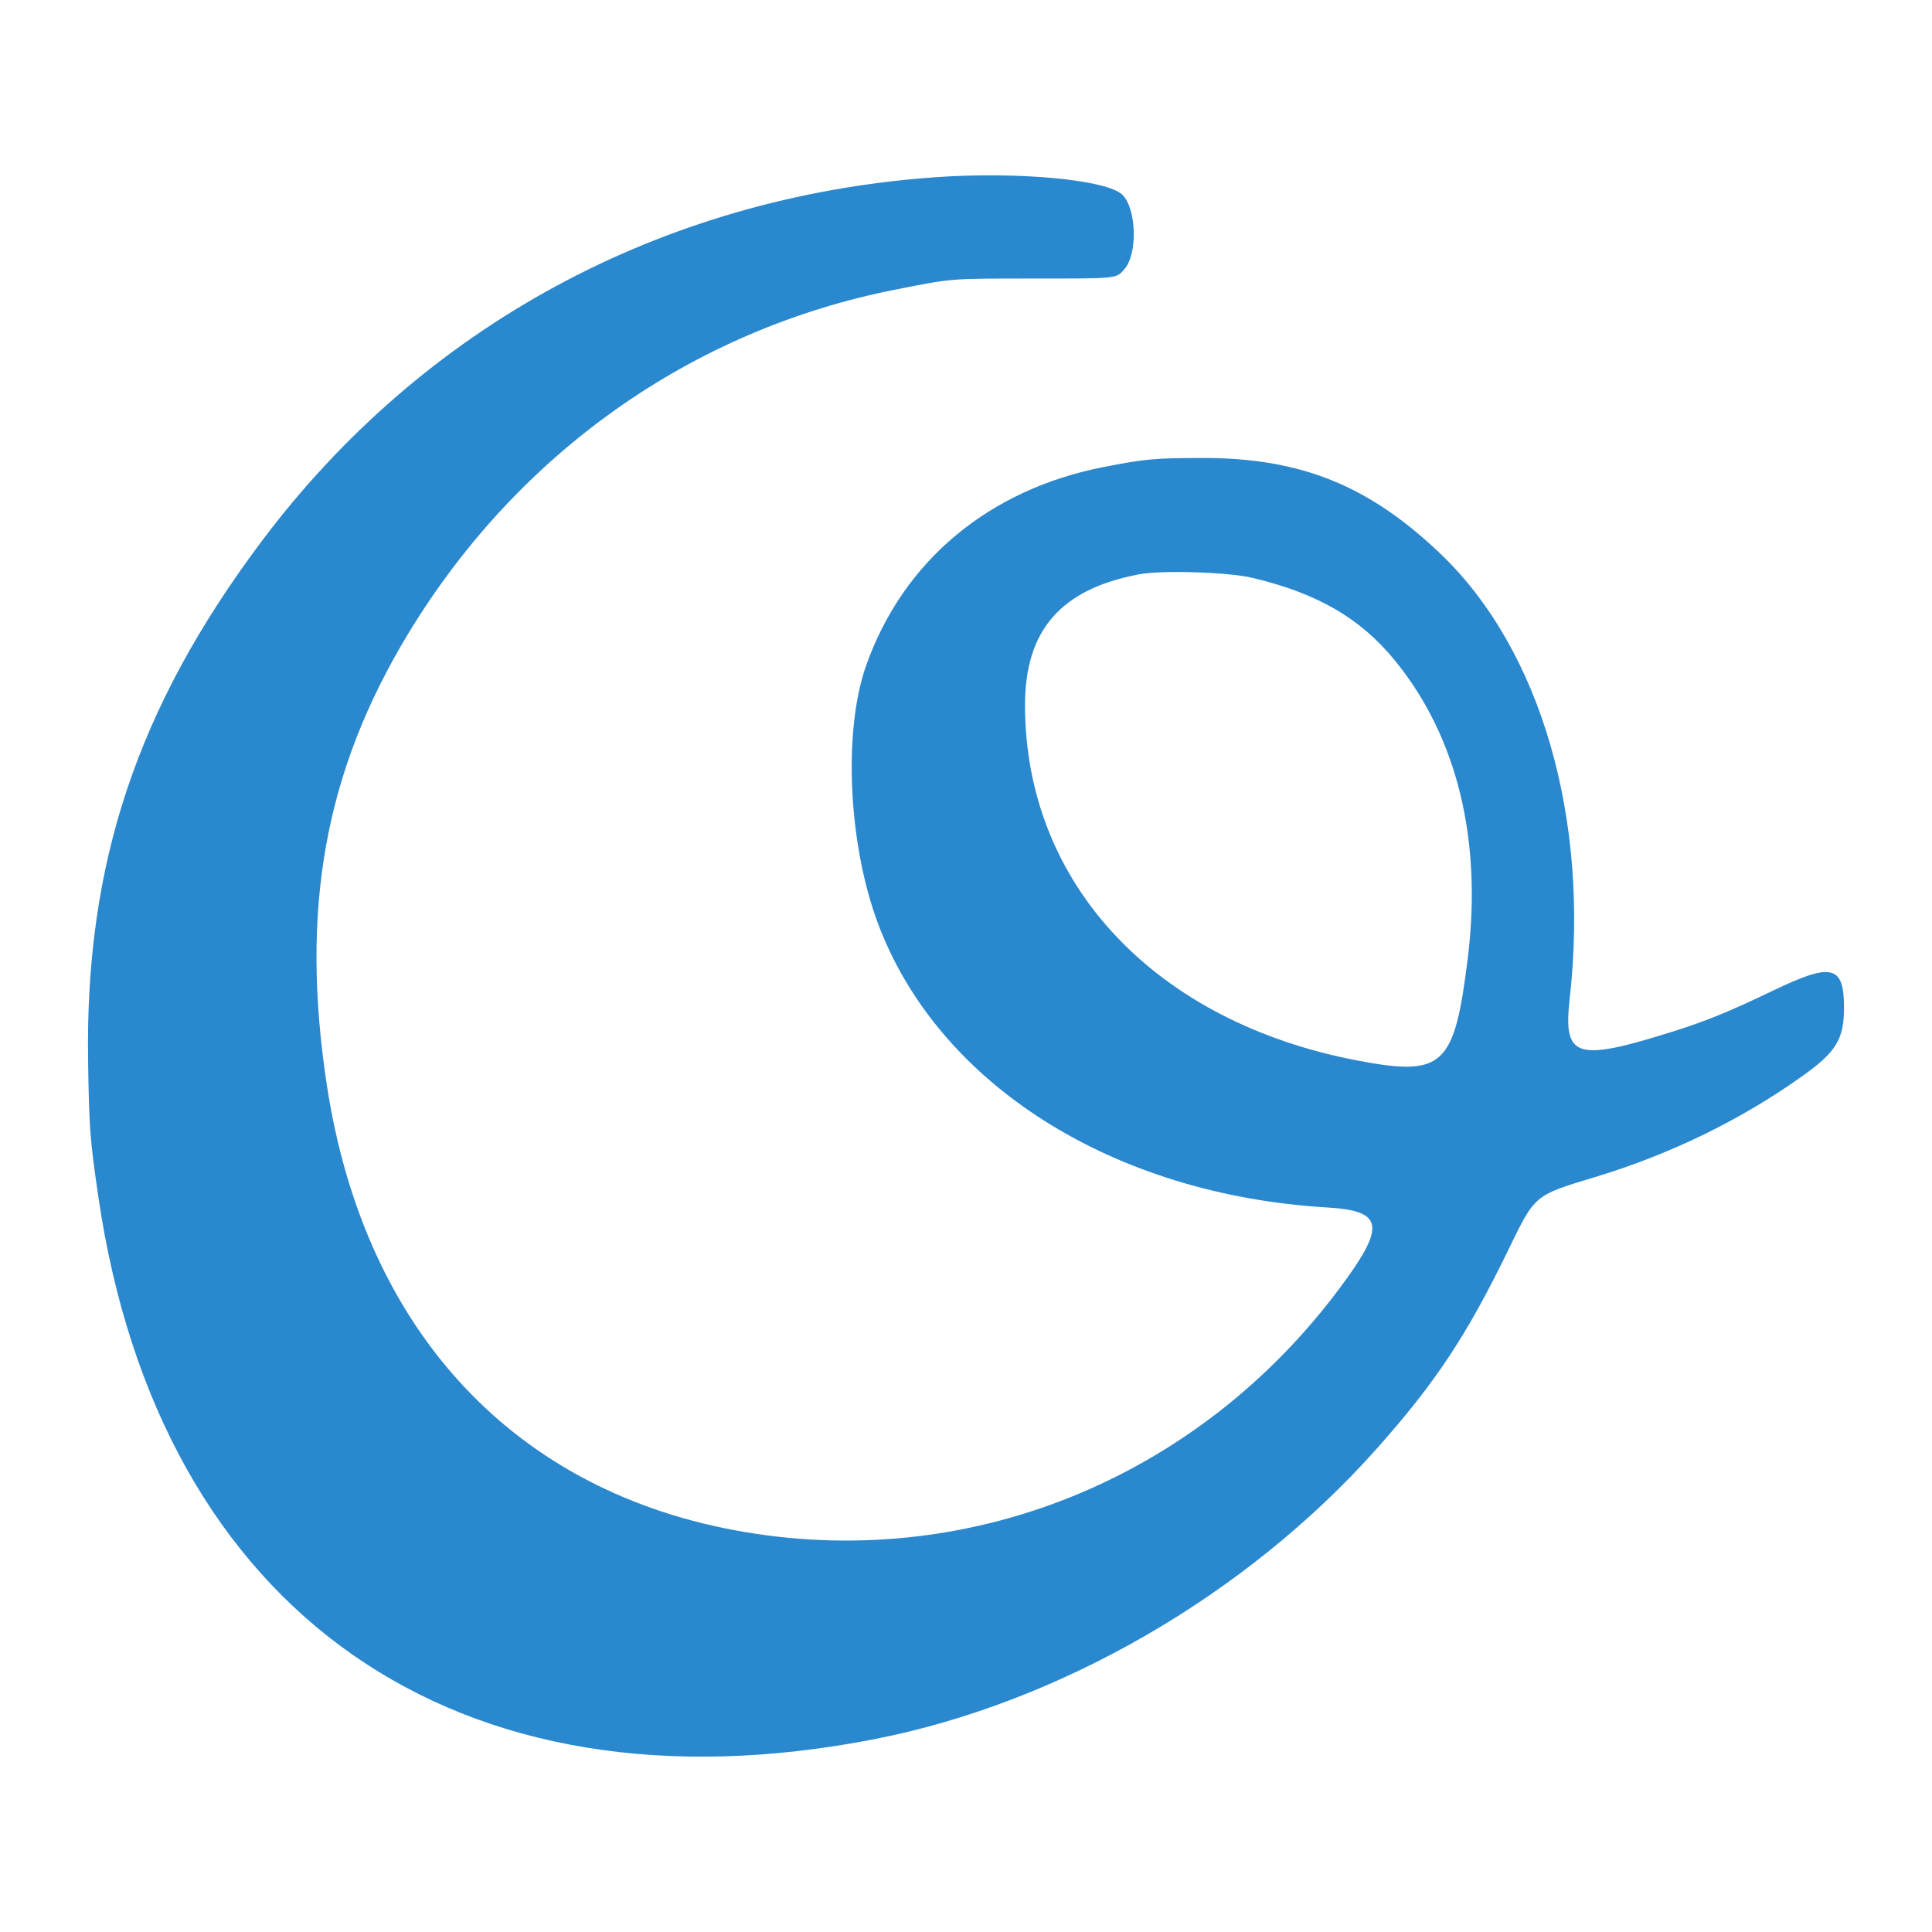 <?xml version="1.0" encoding="UTF-8" standalone="no"?>
<svg
   id="svg"
   version="1.1"
   width="380"
   height="380"
   viewBox="0 0 380 380"
   sodipodi:docname="logo-icon.svg"
   inkscape:export-filename="..\OneDrive\Downloads\logo-icon.png"
   inkscape:export-xdpi="64.673683"
   inkscape:export-ydpi="64.673683"
   inkscape:version="1.3.2 (091e20e, 2023-11-25, custom)"
   xmlns:inkscape="http://www.inkscape.org/namespaces/inkscape"
   xmlns:sodipodi="http://sodipodi.sourceforge.net/DTD/sodipodi-0.dtd"
   xmlns="http://www.w3.org/2000/svg"
   xmlns:svg="http://www.w3.org/2000/svg">
  <defs
     id="defs1" />
  <sodipodi:namedview
     id="namedview1"
     pagecolor="#ffffff"
     bordercolor="#000000"
     borderopacity="0.25"
     inkscape:showpageshadow="2"
     inkscape:pageopacity="0.0"
     inkscape:pagecheckerboard="0"
     inkscape:deskcolor="#d1d1d1"
     inkscape:zoom="2.1360613"
     inkscape:cx="199.90063"
     inkscape:cy="176.25899"
     inkscape:window-width="1920"
     inkscape:window-height="982"
     inkscape:window-x="-10"
     inkscape:window-y="-10"
     inkscape:window-maximized="1"
     inkscape:current-layer="svg" />
  <g
     id="svgg"
     transform="translate(-13.816,12.282)">
    <path
       id="path0"
       d="M 197.531,22.593 C 143.855,26.482 96.879,51.947 65.146,94.356 40.81,126.88 30.57,157.543 31.143,196.178 c 0.199,13.469 0.355,15.547 2.017,26.926 11.961,81.893 70.506,122.78 152.731,106.665 36.389,-7.132 73.114,-28.37 98.66,-57.058 11.606,-13.033 17.756,-22.315 25.924,-39.132 5.316,-10.942 5.029,-10.701 17.083,-14.35 14.941,-4.522 28.811,-11.301 41.013,-20.045 6.437,-4.612 7.938,-7.126 7.94,-13.293 0.003,-8.286 -2.387,-8.885 -13.724,-3.442 -8.782,4.216 -13.397,6.105 -19.93,8.156 -19.149,6.014 -21.612,5.223 -20.297,-6.52 3.962,-35.374 -5.699,-68.609 -25.422,-87.448 -14.109,-13.478 -27.554,-18.881 -46.873,-18.839 -9.446,0.02 -11.175,0.179 -19.401,1.786 -22.593,4.412 -39.446,18.51 -46.702,39.068 -4.521,12.809 -3.515,34.972 2.294,50.579 11.815,31.737 46.226,53.507 88.5,55.989 10.496,0.616 11.292,3.408 3.914,13.733 -27.604,38.634 -72.96,57.8 -118.553,50.097 -45.036,-7.609 -74.718,-39.265 -82.173,-87.639 -5.353,-34.736 -0.479,-61.927 15.965,-89.065 21.548,-35.56 55.849,-59.779 95.838,-67.669 11.376,-2.244 10.483,-2.173 27.161,-2.173 16.733,0 16.259,0.052 17.937,-1.943 2.556,-3.037 2.288,-11.776 -0.443,-14.508 -3.003,-3.003 -20.652,-4.65 -37.071,-3.46 m 62.61,78.779 c 12.766,3.023 21.237,7.933 28.026,16.246 12.248,14.996 17.215,35.286 14.34,58.572 -2.628,21.294 -4.809,23.324 -21.622,20.133 -39.947,-7.581 -65.436,-34.785 -65.463,-69.868 -0.012,-14.769 7.024,-22.861 22.403,-25.771 4.512,-0.853 17.495,-0.453 22.316,0.688"
       stroke="none"
       fill="#2a88ce"
       fill-rule="evenodd" />
  </g>
</svg>
